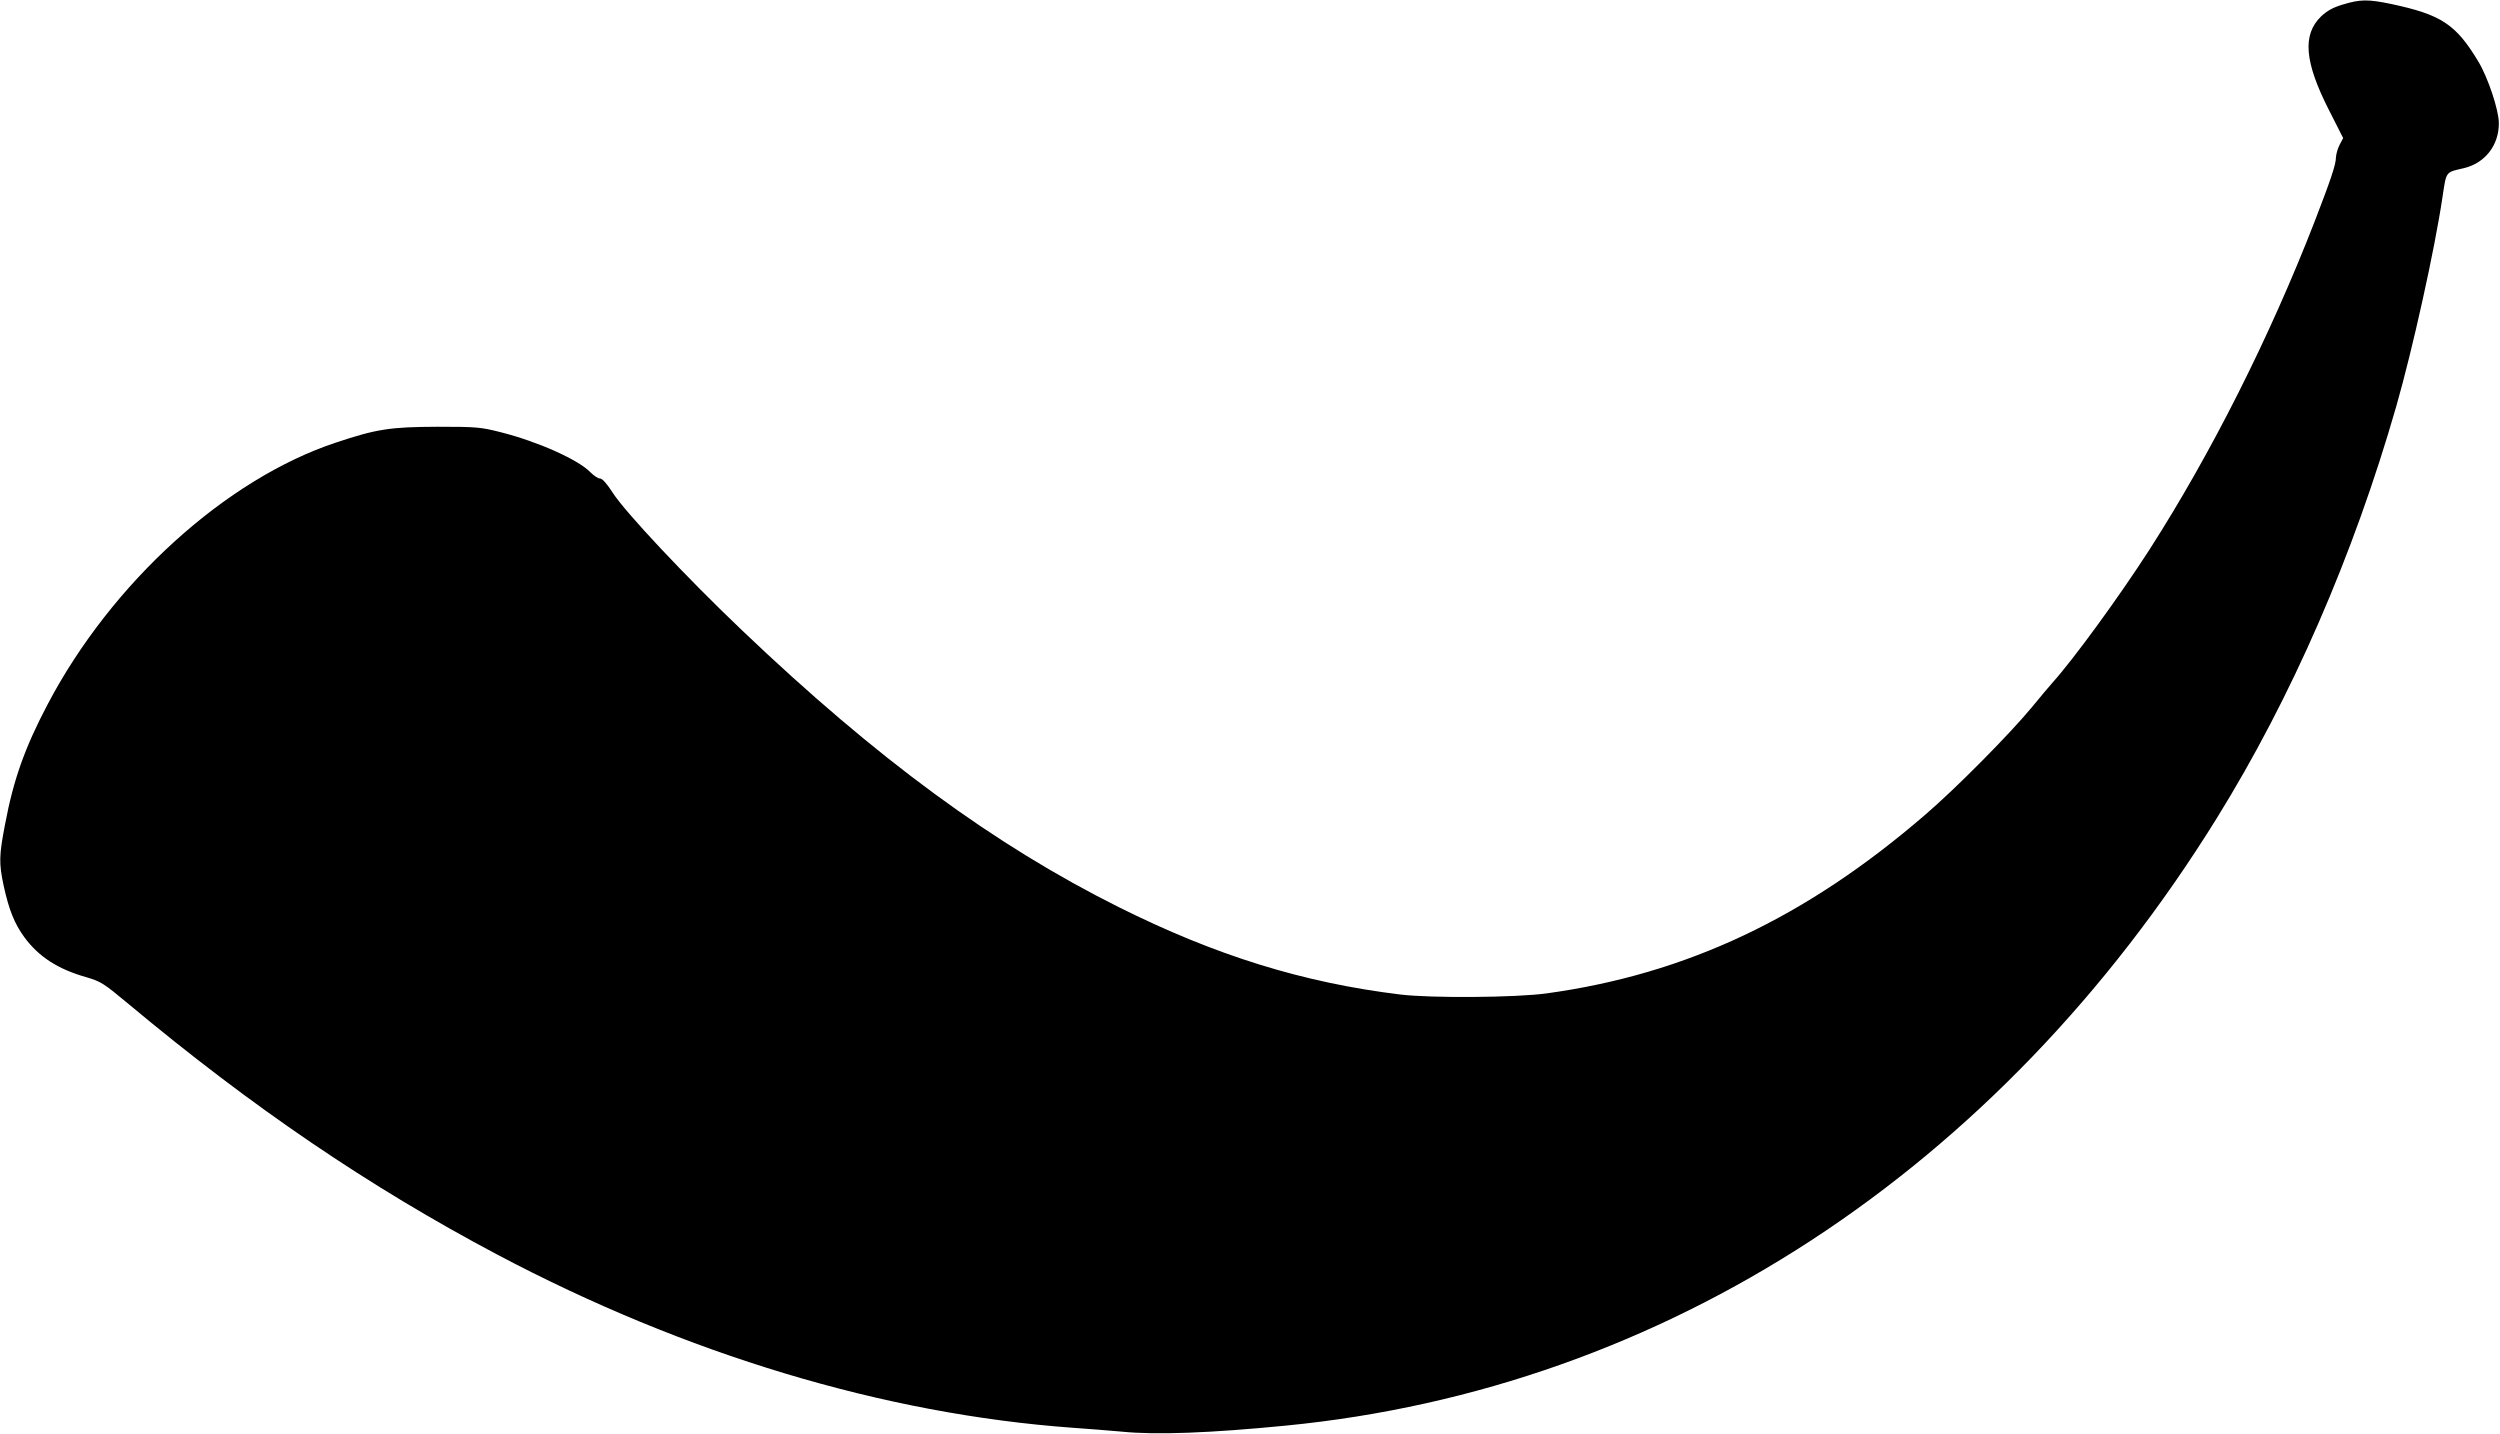 <?xml version="1.0" standalone="no"?>
<!DOCTYPE svg PUBLIC "-//W3C//DTD SVG 20010904//EN"
 "http://www.w3.org/TR/2001/REC-SVG-20010904/DTD/svg10.dtd">
<svg version="1.0" xmlns="http://www.w3.org/2000/svg"
 width="1280pt" height="734pt" viewBox="0 0 1280 734"
 preserveAspectRatio="xMidYMid meet">
<g transform="translate(0,734) scale(0.1,-0.1)"
fill="#000000" stroke="none">
<path d="M11996 7317 c-51 -15 -81 -32 -112 -61 -97 -94 -85 -234 41 -481 l72
-142 -18 -34 c-10 -19 -18 -48 -19 -65 0 -36 -26 -113 -109 -328 -230 -592
-529 -1186 -845 -1679 -155 -241 -389 -562 -497 -682 -15 -16 -62 -73 -105
-125 -113 -137 -387 -414 -544 -549 -612 -529 -1224 -818 -1940 -917 -157 -22
-593 -25 -750 -6 -500 61 -946 200 -1441 447 -639 319 -1241 761 -1929 1417
-287 273 -600 607 -662 704 -31 48 -54 74 -66 74 -10 0 -31 14 -48 31 -62 65
-270 158 -460 206 -103 26 -122 28 -324 28 -241 -1 -311 -11 -520 -81 -564
-187 -1149 -718 -1476 -1340 -116 -220 -175 -385 -218 -614 -31 -161 -32 -199
-7 -316 27 -123 55 -193 106 -263 73 -99 171 -163 316 -204 77 -23 89 -31 213
-134 638 -533 1236 -939 1893 -1287 964 -510 1980 -816 2943 -886 85 -6 199
-15 253 -20 176 -18 455 -7 842 31 1939 190 3646 1305 4765 3110 383 618 699
1343 919 2109 84 294 197 802 237 1074 20 131 14 123 109 145 109 26 180 118
179 231 0 67 -56 234 -105 315 -115 191 -189 240 -448 295 -116 24 -156 24
-245 -3z"/>
</g>
</svg>
